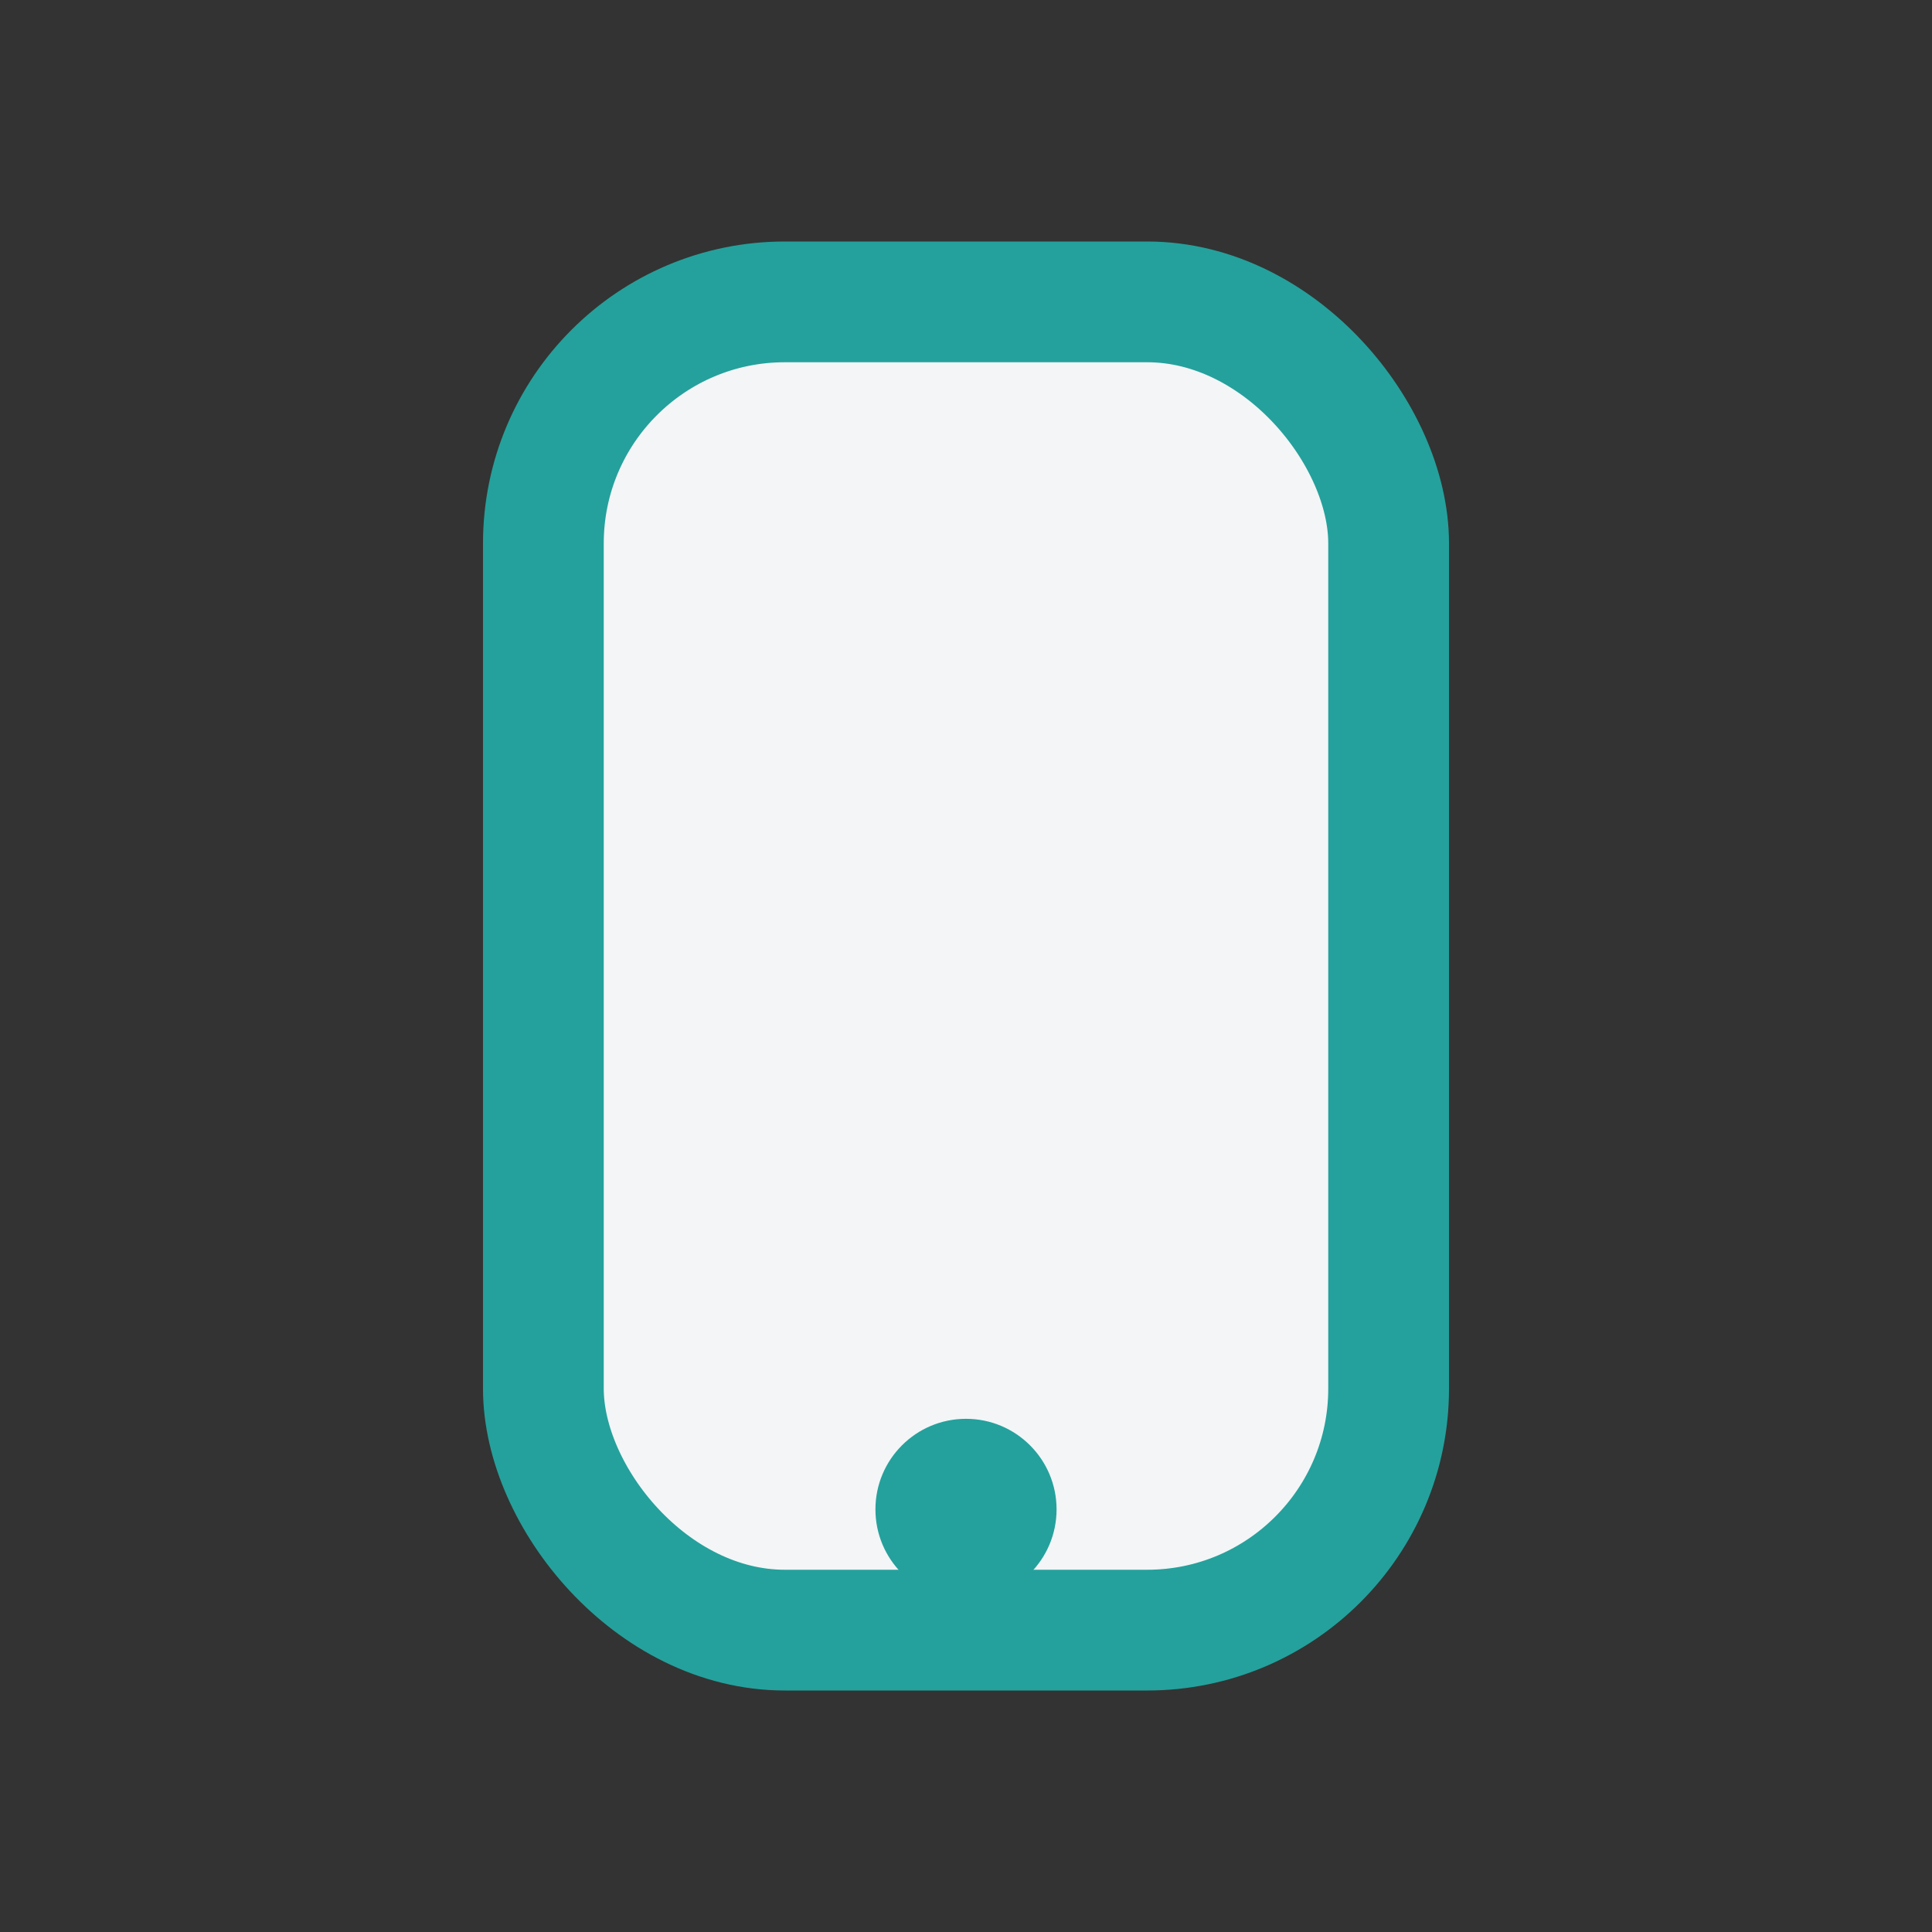 <?xml version="1.0" encoding="UTF-8"?>
<svg xmlns="http://www.w3.org/2000/svg" width="32" height="32" viewBox="0 0 32 32"><rect x="0" y="0" width="32" height="32" fill="#333333" stroke="none"/><rect x="9" y="5" width="14" height="22" rx="4" fill="#F3F5F7" stroke="#24A19C" stroke-width="2"/><circle cx="16" cy="25" r="1.5" fill="#24A19C"/></svg>